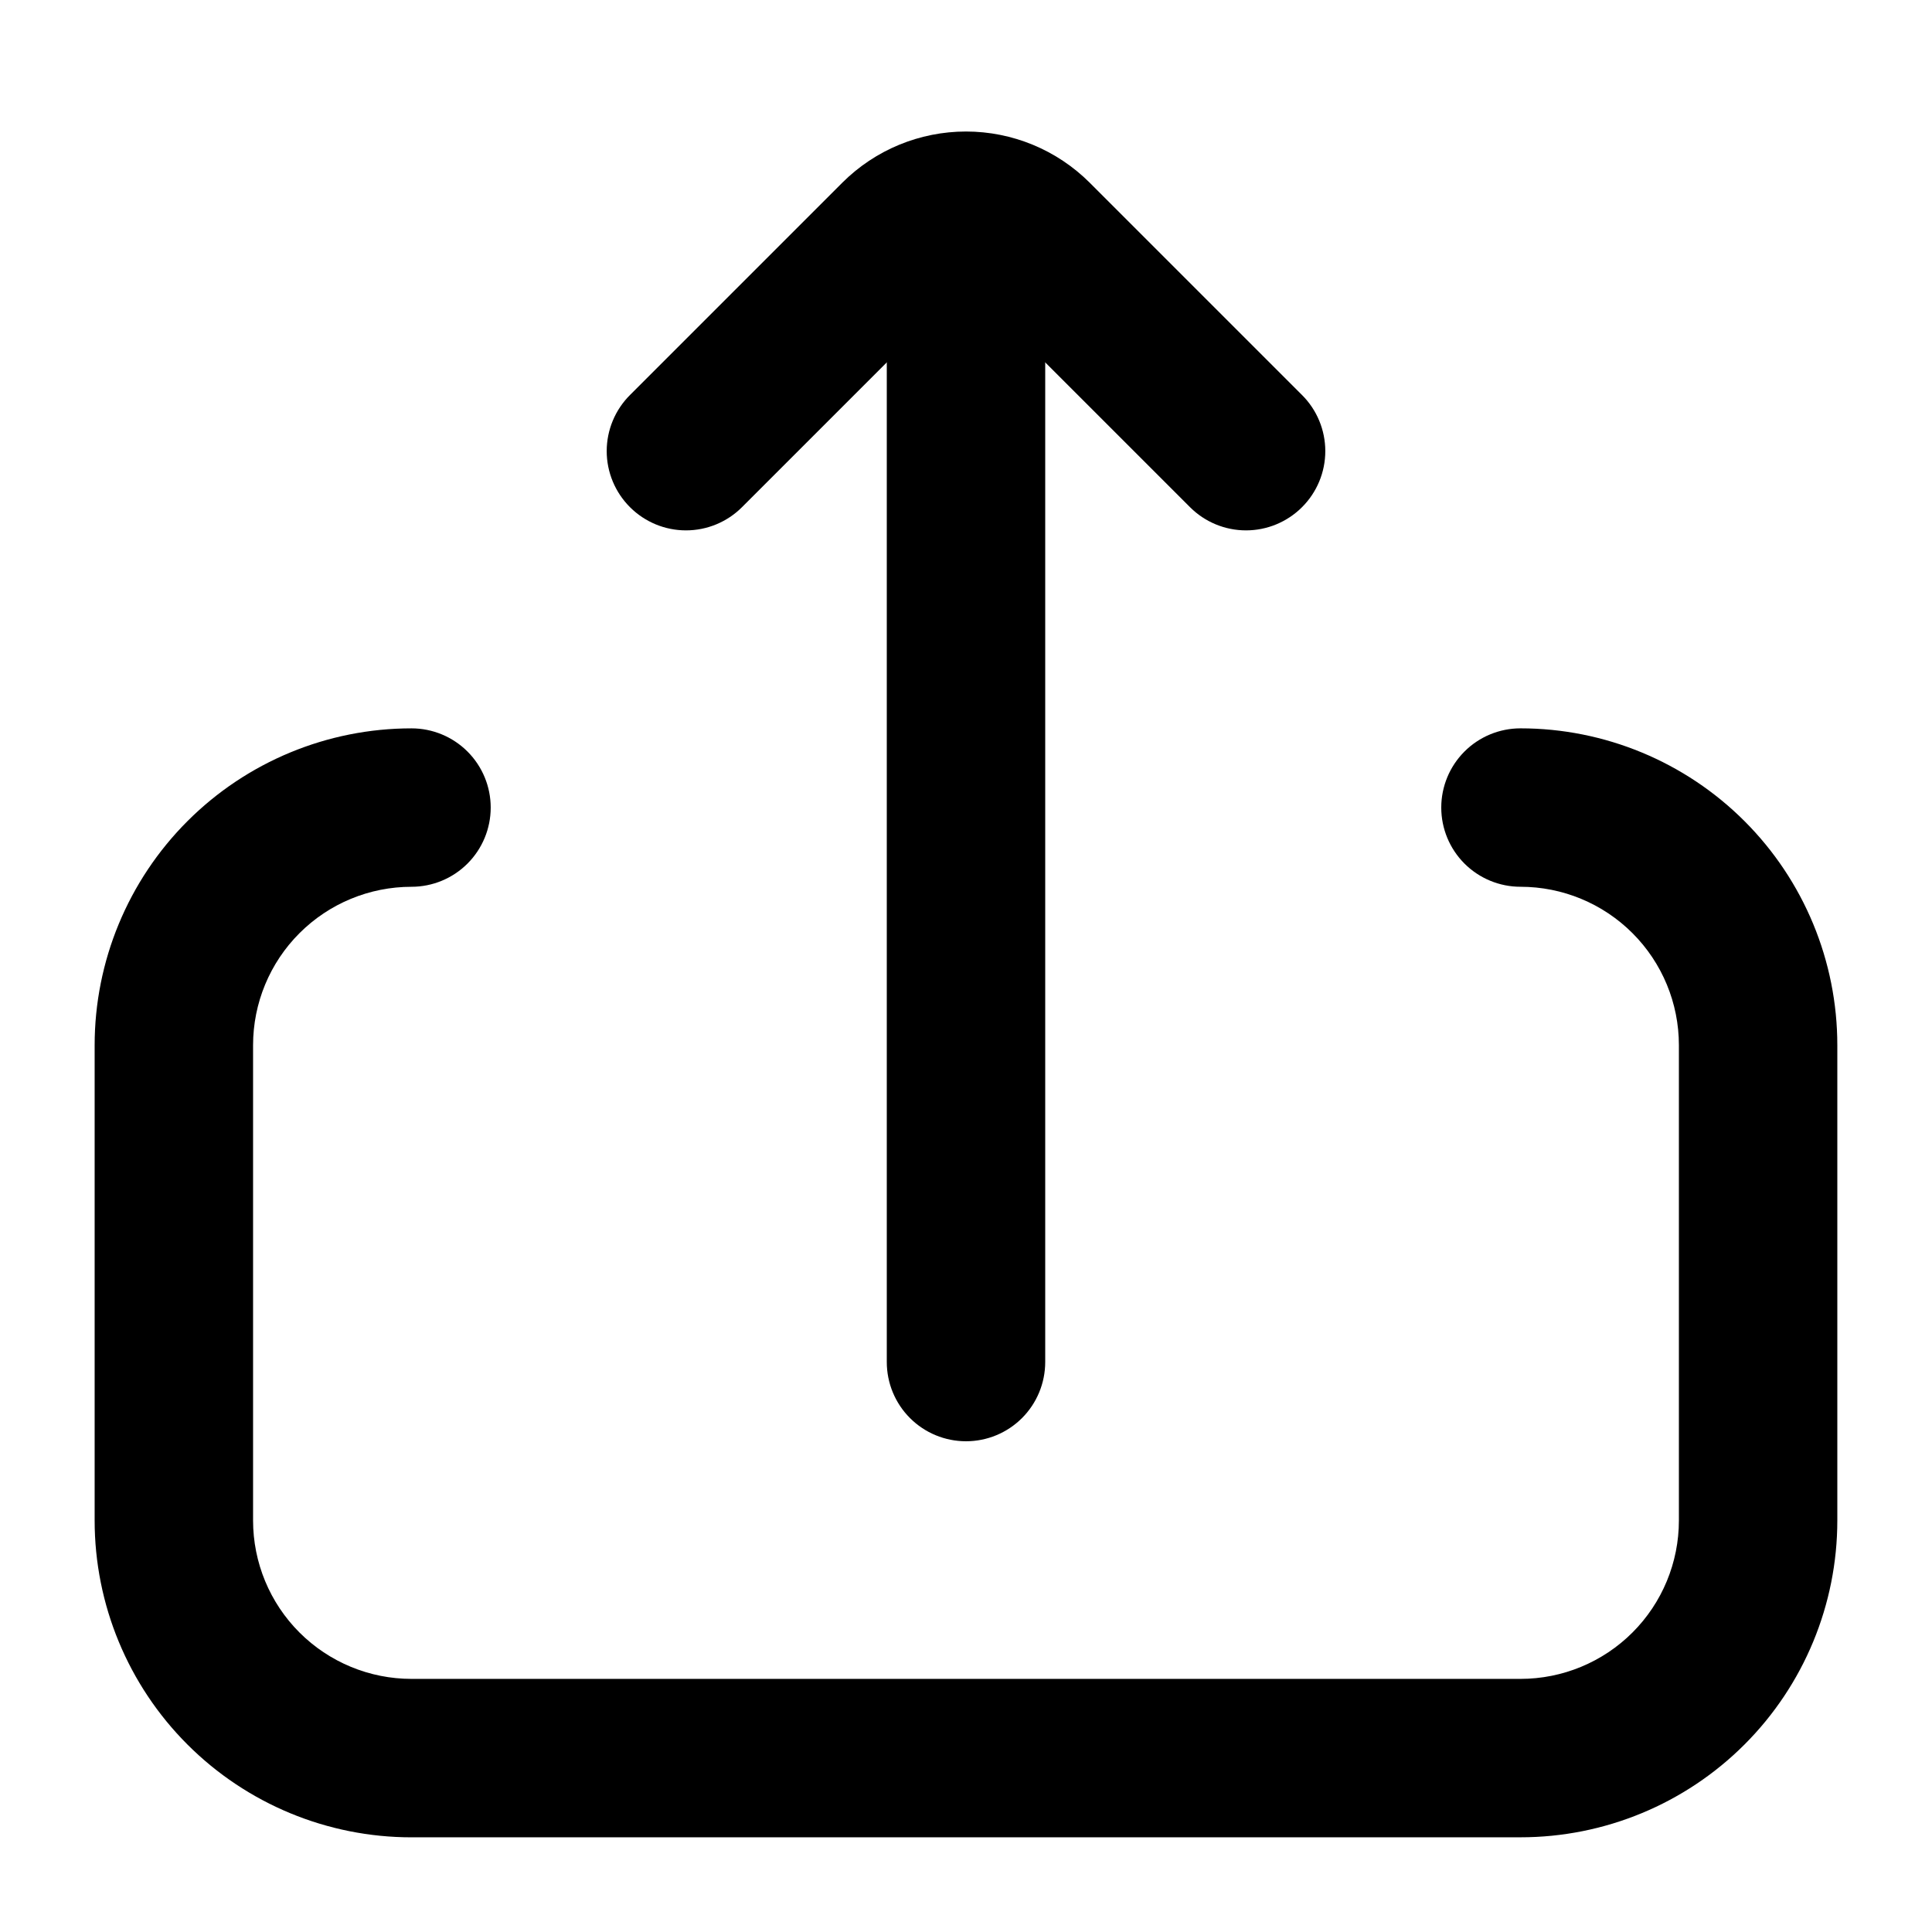 <?xml version="1.0" encoding="UTF-8"?>
<!-- Uploaded to: SVG Find, www.svgrepo.com, Generator: SVG Find Mixer Tools -->
<svg fill="#000000" width="800px" height="800px" version="1.1" viewBox="144 144 512 512" xmlns="http://www.w3.org/2000/svg">
 <g>
  <path d="m400 525.95c-5.57 0-10.91-2.211-14.844-6.148-3.938-3.934-6.148-9.273-6.148-14.844v-314.88h41.984v314.88c0 5.57-2.215 10.91-6.148 14.844-3.938 3.938-9.277 6.148-14.844 6.148z"/>
  <path d="m546.94 630.91h-293.89c-22.27 0-43.629-8.844-59.375-24.594-15.746-15.746-24.594-37.105-24.594-59.375v-125.95c0-22.27 8.848-43.629 24.594-59.375 15.746-15.75 37.105-24.594 59.375-24.594 5.566 0 10.906 2.211 14.844 6.148s6.148 9.273 6.148 14.844c0 5.566-2.211 10.906-6.148 14.844-3.938 3.934-9.277 6.148-14.844 6.148-11.137 0-21.812 4.422-29.688 12.297-7.875 7.871-12.297 18.551-12.297 29.688v125.95-0.004c0 11.137 4.422 21.816 12.297 29.688 7.875 7.875 18.551 12.297 29.688 12.297h293.89c11.137 0 21.816-4.422 29.688-12.297 7.875-7.871 12.297-18.551 12.297-29.688v-125.95c0-11.137-4.422-21.816-12.297-29.688-7.871-7.875-18.551-12.297-29.688-12.297-5.566 0-10.906-2.215-14.844-6.148-3.934-3.938-6.148-9.277-6.148-14.844 0-5.57 2.215-10.906 6.148-14.844 3.938-3.938 9.277-6.148 14.844-6.148 22.27 0 43.629 8.844 59.375 24.594 15.75 15.746 24.594 37.105 24.594 59.375v125.95-0.004c0 22.27-8.844 43.629-24.594 59.375-15.746 15.75-37.105 24.594-59.375 24.594z"/>
  <path d="m459.41 278.45-56.258-56.258c-1.773-1.652-4.523-1.652-6.297 0l-56.262 56.258c-3.934 3.91-9.254 6.106-14.797 6.106-5.547 0-10.867-2.195-14.801-6.106-3.973-3.941-6.211-9.305-6.211-14.902 0-5.598 2.238-10.965 6.211-14.906l56.258-56.258c8.695-8.664 20.473-13.531 32.75-13.531 12.273 0 24.051 4.867 32.746 13.531l56.258 56.258c3.977 3.941 6.211 9.309 6.211 14.906 0 5.598-2.234 10.961-6.211 14.902-3.934 3.91-9.254 6.106-14.797 6.106-5.547 0-10.867-2.195-14.801-6.106z"/>
 </g>
</svg>